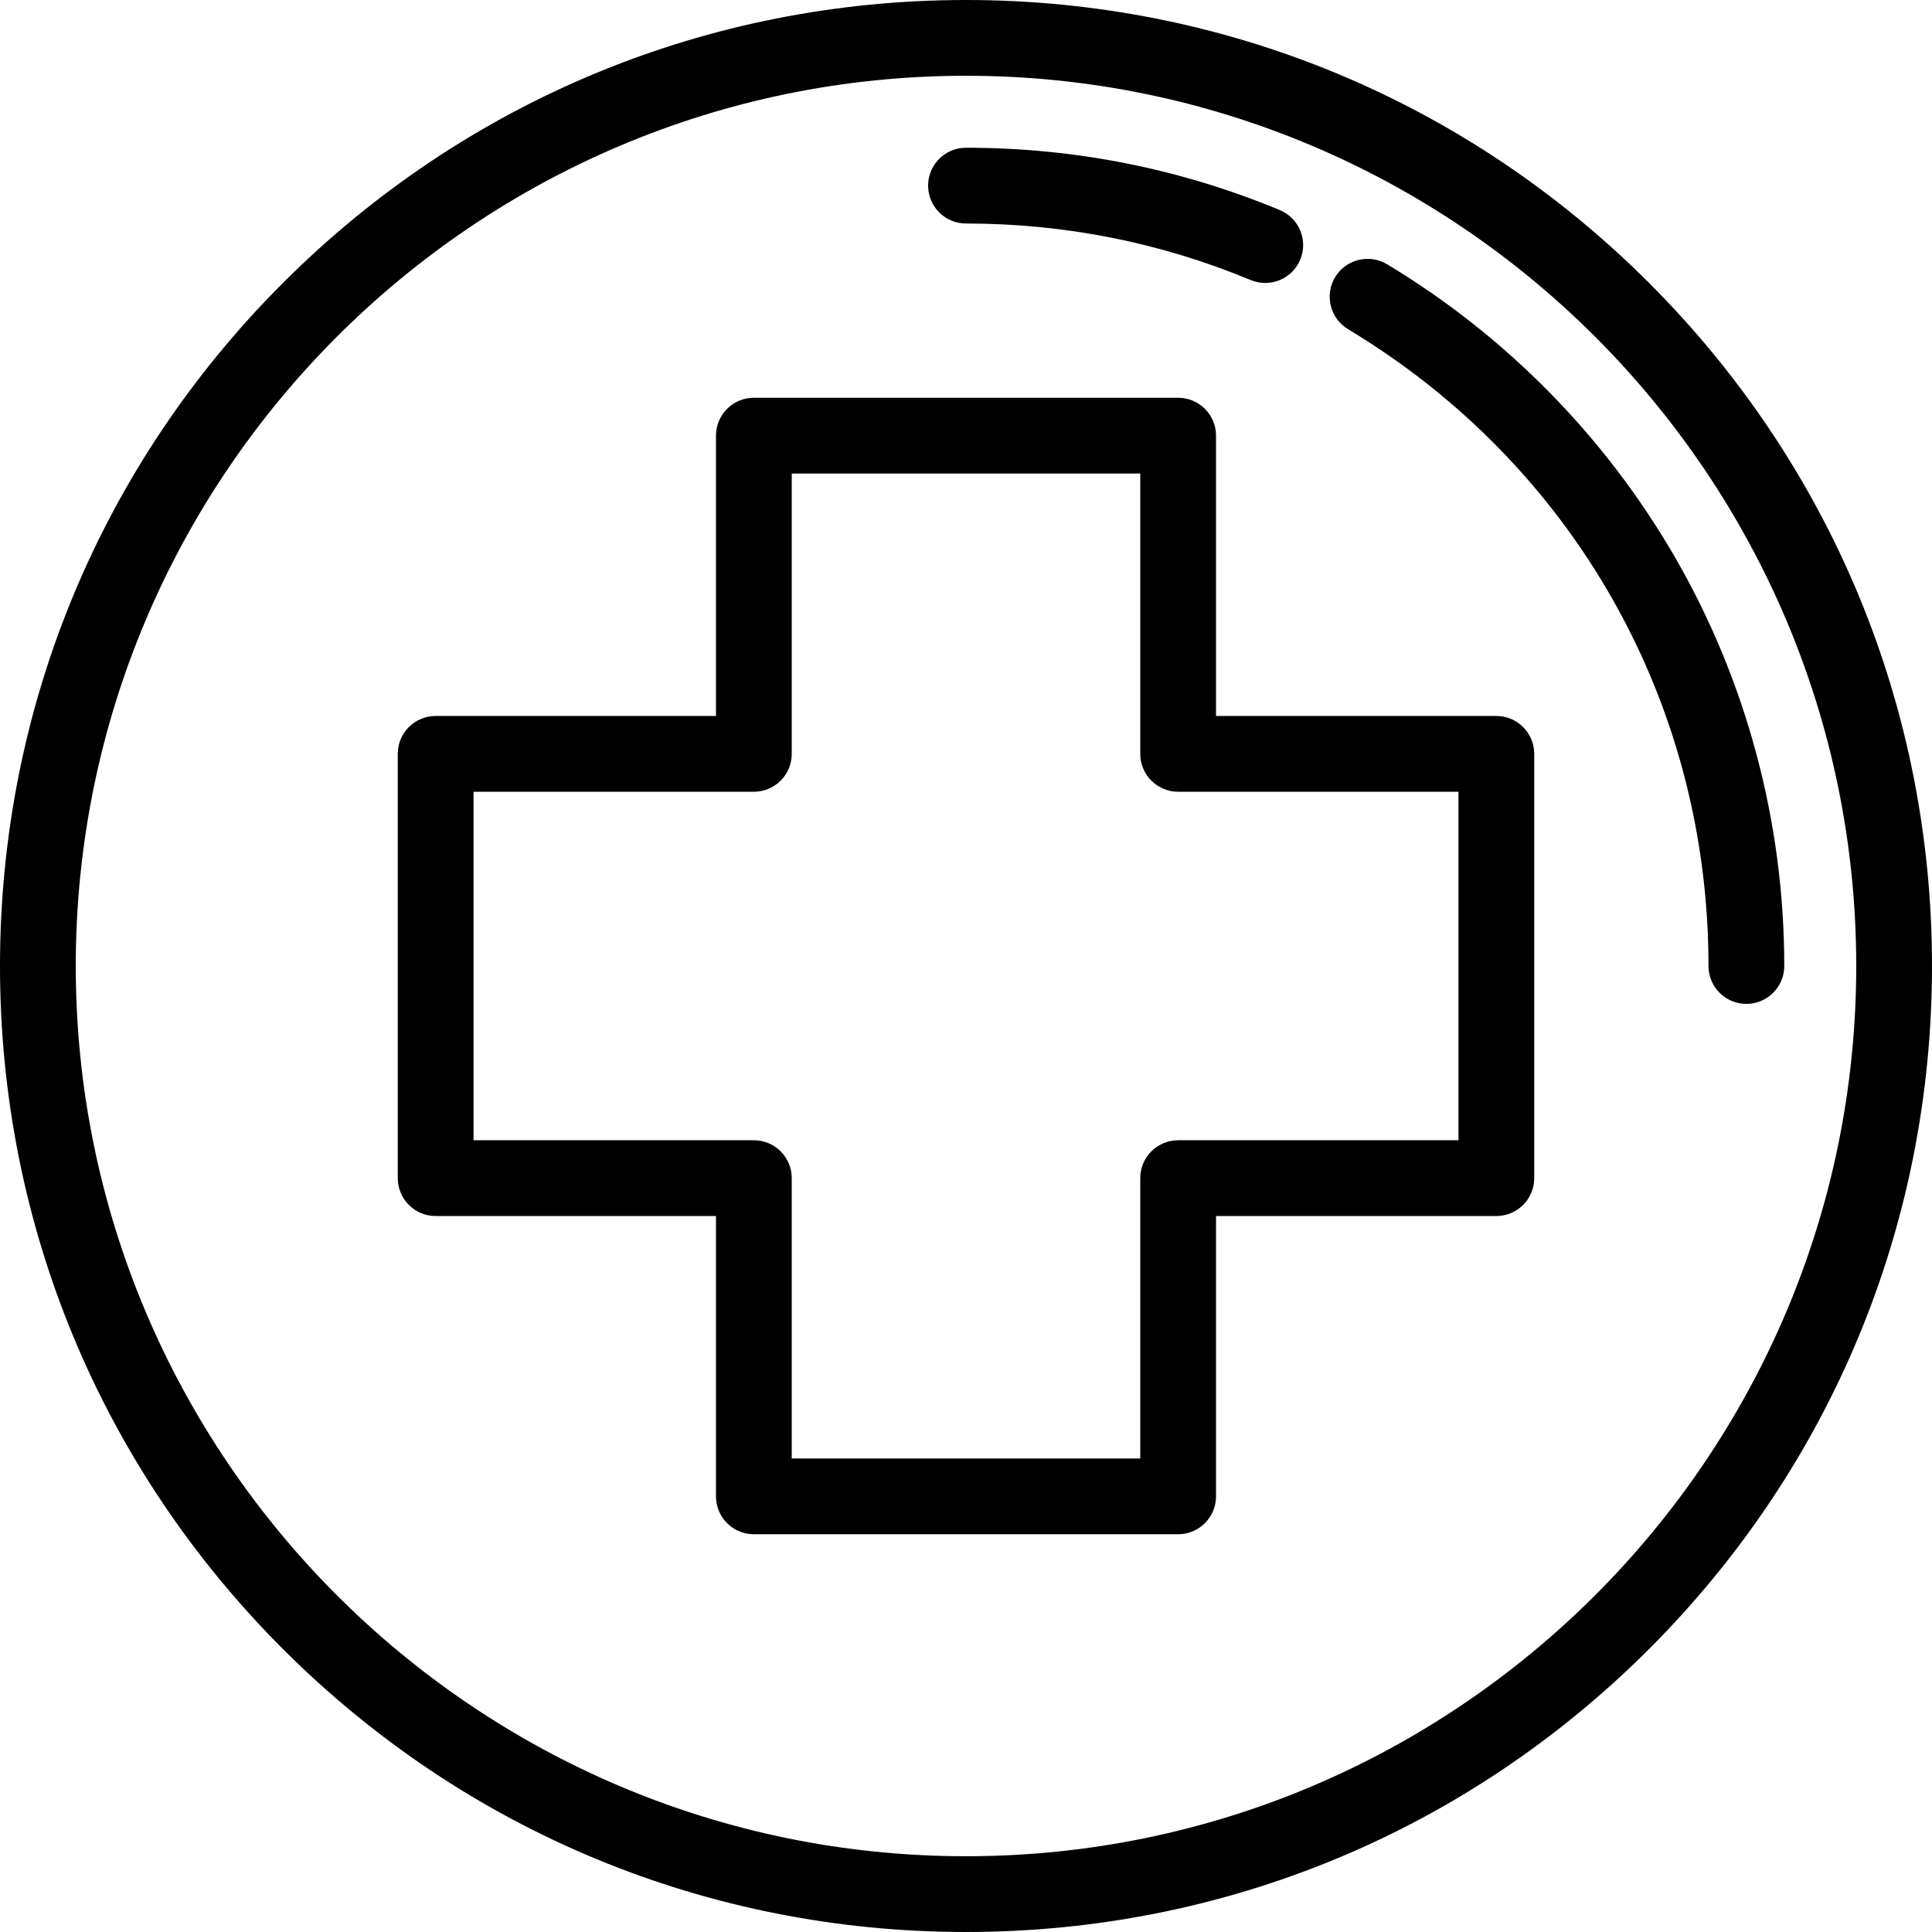 <?xml version="1.0" encoding="iso-8859-1"?>
<!-- Uploaded to: SVG Repo, www.svgrepo.com, Generator: SVG Repo Mixer Tools -->
<svg fill="#000000" height="800px" width="800px" version="1.1" id="Layer_1" xmlns="http://www.w3.org/2000/svg" xmlns:xlink="http://www.w3.org/1999/xlink" 
	 viewBox="0 0 512 512" xml:space="preserve">
<g>
	<g>
		<path d="M437.016,74.979C388.663,26.628,324.377,0,256,0S123.337,26.628,74.984,74.979C26.63,123.331,0,187.619,0,256
			c0,68.37,26.63,132.653,74.984,181.01C123.34,485.368,187.626,512,256,512s132.66-26.632,181.016-74.99
			C485.37,388.653,512,324.37,512,256C512,187.619,485.37,123.331,437.016,74.979z M256,491.922
			C125.912,491.922,20.078,386.088,20.078,256S125.912,20.078,256,20.078S491.922,125.912,491.922,256S386.088,491.922,256,491.922z
			"/>
	</g>
</g>
<g>
	<g>
		<path d="M396.549,189.742h-74.29v-74.291c0-5.545-4.495-10.039-10.039-10.039H199.78c-5.545,0-10.039,4.495-10.039,10.039v74.29
			h-74.29c-5.545,0-10.039,4.495-10.039,10.039V312.22c0,5.545,4.495,10.039,10.039,10.039h74.29v74.29
			c0,5.545,4.495,10.039,10.039,10.039H312.22c5.545,0,10.039-4.495,10.039-10.038v-74.29h74.29c5.545,0,10.039-4.495,10.039-10.039
			V199.781C406.588,194.237,402.094,189.742,396.549,189.742z M386.51,302.18h-74.29c-5.545,0-10.039,4.495-10.039,10.039v74.29
			H209.82v-74.289c0-5.545-4.495-10.039-10.039-10.039h-74.29v-92.361h74.29c5.545,0,10.039-4.495,10.039-10.039V125.49h92.361
			v74.29c0,5.545,4.495,10.039,10.039,10.039h74.29V302.18z"/>
	</g>
</g>
<g>
	<g>
		<path d="M339.162,55.675c-26.38-10.964-54.36-16.523-83.162-16.523c-5.545,0-10.039,4.495-10.039,10.039
			c0,5.545,4.495,10.039,10.039,10.039c26.144,0,51.531,5.042,75.457,14.986c1.26,0.523,2.565,0.771,3.849,0.771
			c3.934,0,7.67-2.328,9.273-6.189C346.707,63.679,344.282,57.804,339.162,55.675z"/>
	</g>
</g>
<g>
	<g>
		<path d="M443.859,147.621c-18.393-31.814-44.766-58.643-76.268-77.585c-4.752-2.857-10.919-1.322-13.777,3.429
			c-2.857,4.752-1.321,10.92,3.43,13.777c59.815,35.966,95.524,99.053,95.524,168.758c0,5.545,4.495,10.039,10.039,10.039
			s10.039-4.495,10.039-10.039C472.847,217.899,462.824,180.422,443.859,147.621z"/>
	</g>
</g>
</svg>